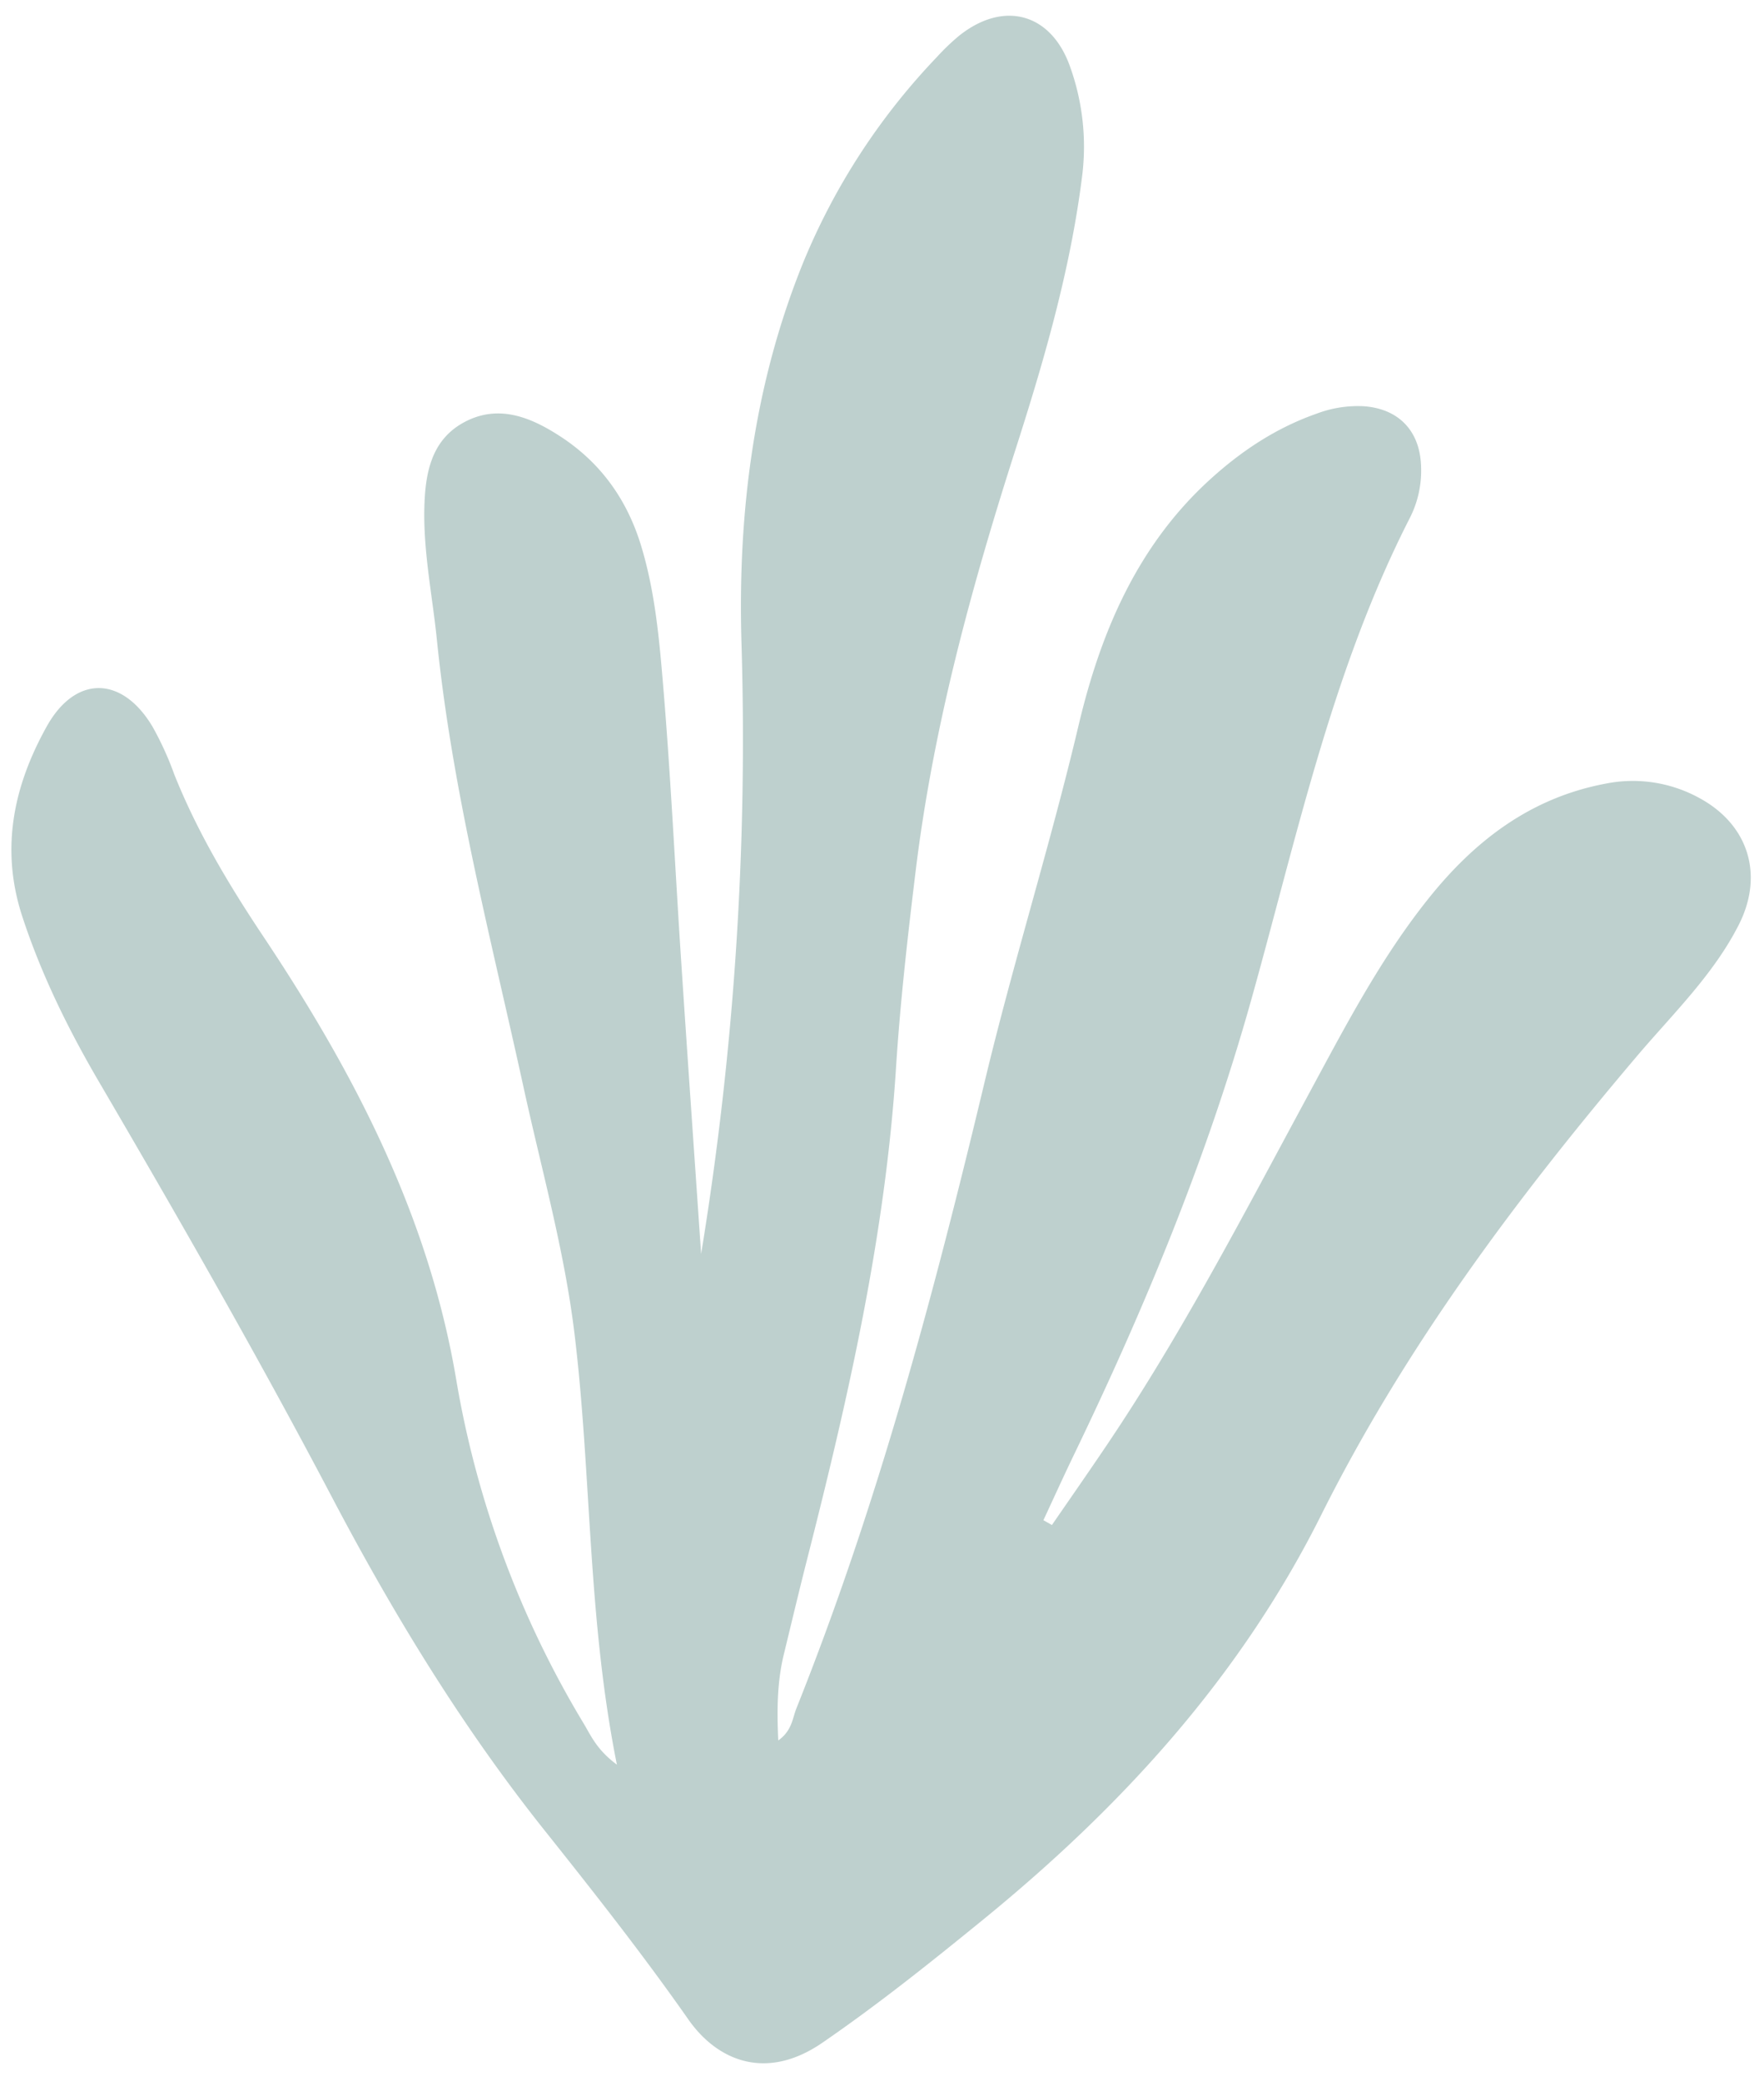 <?xml version="1.0" encoding="UTF-8" standalone="no"?><svg xmlns="http://www.w3.org/2000/svg" xmlns:xlink="http://www.w3.org/1999/xlink" fill="#000000" height="619.8" preserveAspectRatio="xMidYMid meet" version="1" viewBox="-3.5 -4.7 525.4 619.8" width="525.4" zoomAndPan="magnify"><g data-name="Layer 2"><g data-name="Layer 1" id="change1_1"><path d="M180.24,520.85c-8.81-43.93-7.53-86.43-12.63-128.35-3-24.78-9.78-48.73-15.09-73-9.68-44.3-21.27-88.23-25.88-133.52-1.32-13-4-25.89-3.76-39,.21-10.35,1.85-20.62,12-26s19.73-1.4,28.38,4.21c12.16,7.86,20.12,19,24.3,33,4.05,13.5,5.3,27.45,6.46,41.31,2.29,27.37,3.57,54.82,5.38,82.23,1.88,28.6,3.89,57.19,5.93,87a948.58,948.58,0,0,0,12-182.42c-1.09-38.68,3.74-76.67,18.42-112.87a196.43,196.43,0,0,1,39.75-61.1A65.81,65.81,0,0,1,282.1,6c13.29-10.67,27.52-6.87,33.16,9.29a70.36,70.36,0,0,1,3.58,32.21c-3.46,27.87-11.23,54.68-19.75,81.28-13.21,41.2-24.61,82.82-29.86,125.87-2.37,19.47-4.6,39-5.85,58.56-3.18,49.92-14.22,98.34-26.51,146.58-2.37,9.3-4.58,18.64-6.86,28-2,8.12-2.15,16.32-1.71,25.85,4.12-2.92,4.22-6.6,5.41-9.57,24.2-60.54,40.93-123.32,56.07-186.6,8.52-35.63,19.58-70.6,28-106.28,6.51-27.42,17.32-53.12,38.86-72.85,9.46-8.66,19.88-15.59,32-19.84a34.62,34.62,0,0,1,14.12-2.21c10.39.77,16.67,7.39,17,17.87a31.06,31.06,0,0,1-3.26,15.23c-23.29,45.52-33.73,95.25-47.39,143.92-13.13,46.8-31.63,91.49-52.71,135.19-3.12,6.48-6.08,13-9.12,19.54l2.53,1.44c5.35-7.77,10.74-15.49,16-23.29,22.52-33.33,41-69,60.08-104.31,11-20.34,21.61-40.92,36.17-59.09,13.78-17.21,30.41-29.91,52.64-34.1a41.13,41.13,0,0,1,27.9,4.25c14.67,7.92,19.35,22.88,11.79,37.78s-19.72,26.6-30.41,39.21c-35.95,42.41-69.1,86.8-94,136.64-24.16,48.29-59.42,86.82-100.79,120.54-15.56,12.68-31.18,25.17-47.77,36.57-16.74,11.5-31.28,5.36-39.89-6.94-13.53-19.33-28.1-37.82-42.77-56.24-24.59-30.86-45-64.34-63.31-99.16-22.14-42.11-45.78-83.37-69.8-124.42-9-15.46-16.87-31.48-22.49-48.61-6.64-20.21-2.61-38.95,7.26-56.66,8.55-15.34,22.41-15.13,31.47,0a93.79,93.79,0,0,1,6.51,14.26C55.22,243,64.59,258.68,74.8,274c27.08,40.58,49.35,83.26,57.58,132.15a292.34,292.34,0,0,0,38,102.5C172.56,512.29,174.25,516.4,180.24,520.85Z" fill="#bed0ce"/></g></g></svg>